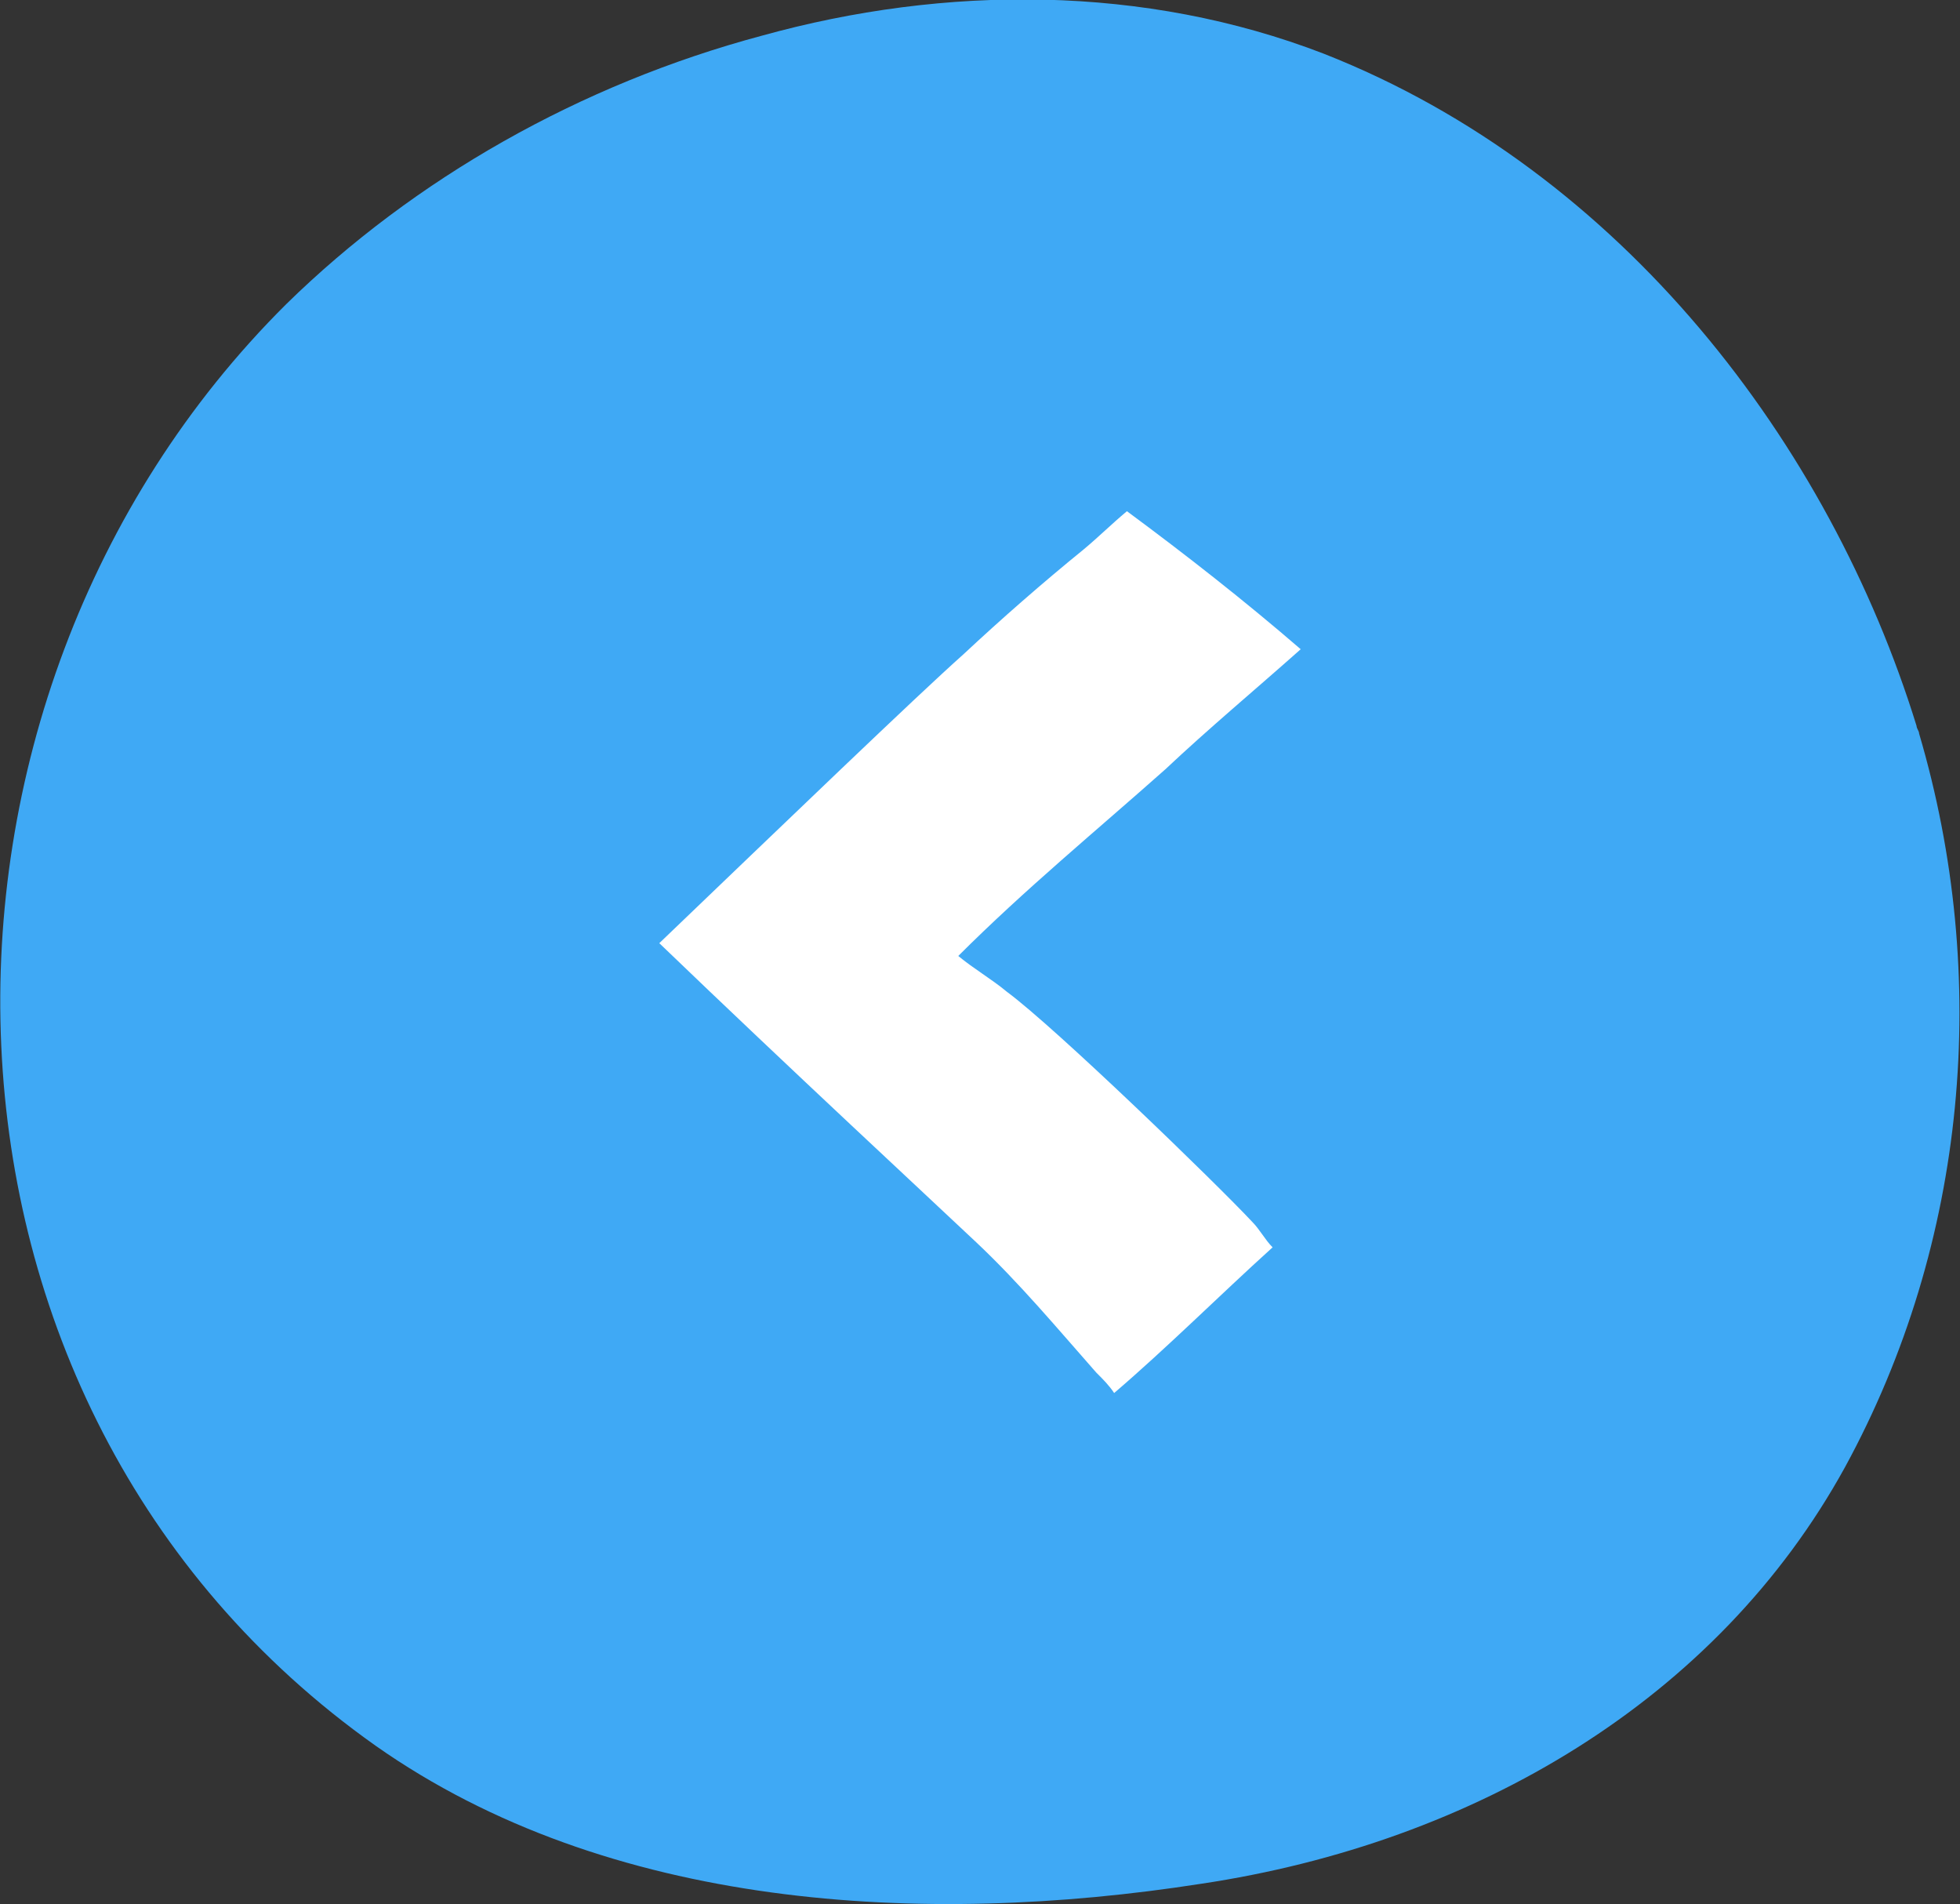 <?xml version="1.0" encoding="utf-8"?>
<!-- Generator: Adobe Illustrator 21.1.0, SVG Export Plug-In . SVG Version: 6.00 Build 0)  -->
<svg version="1.1" id="Layer_1" xmlns="http://www.w3.org/2000/svg" xmlns:xlink="http://www.w3.org/1999/xlink" x="0px" y="0px"
	 viewBox="0 0 76.7 74.5" style="enable-background:new 0 0 76.7 74.5;" xml:space="preserve">
<rect x="0" y="0" width="76.7" height="74.5" fill="#333333" stroke="none"/>
<style type="text/css">
	.st0{fill:#3FA9F5;}
	.st1{fill:#FFFFFF;}
</style>
<g>
	<g>
		<path class="st0" d="M11.2,11.9C-4.4,27.4-4.1,55,14.7,68.3c9.1,6.4,21.4,7.1,32.3,5.4c10.7-1.6,20.2-7.2,25.2-16.3
			c4.8-8.8,5.7-19.2,2.9-28.7c0-0.1-0.1-0.2-0.1-0.3C71.6,17.4,63.5,6.7,51.8,2.1c-7-2.7-14.8-2.7-22-0.7C22.7,3.3,16.2,7,11.2,11.9
			z"/>
	</g>
	<g>
		<path class="st1" d="M43.6,54.5c-0.2-0.3-0.4-0.5-0.7-0.8c-1.5-1.7-3-3.5-4.7-5.1c-1.8-1.7-7.2-6.7-12.4-11.7
			c4.8-4.6,10.1-9.7,11.9-11.3c1.5-1.4,3.1-2.8,4.7-4.1c0.6-0.5,1.1-1,1.7-1.5c2.3,1.7,4.6,3.5,6.8,5.4c-1.8,1.6-3.6,3.1-5.3,4.7
			c-2.7,2.4-5.5,4.7-8.1,7.3c0.6,0.5,1.3,0.9,1.9,1.4c1.9,1.4,8.2,7.5,9.6,9c0.3,0.3,0.5,0.7,0.8,1C47.7,50.7,45.7,52.7,43.6,54.5z"
			/>
	</g>
</g>
</svg>
